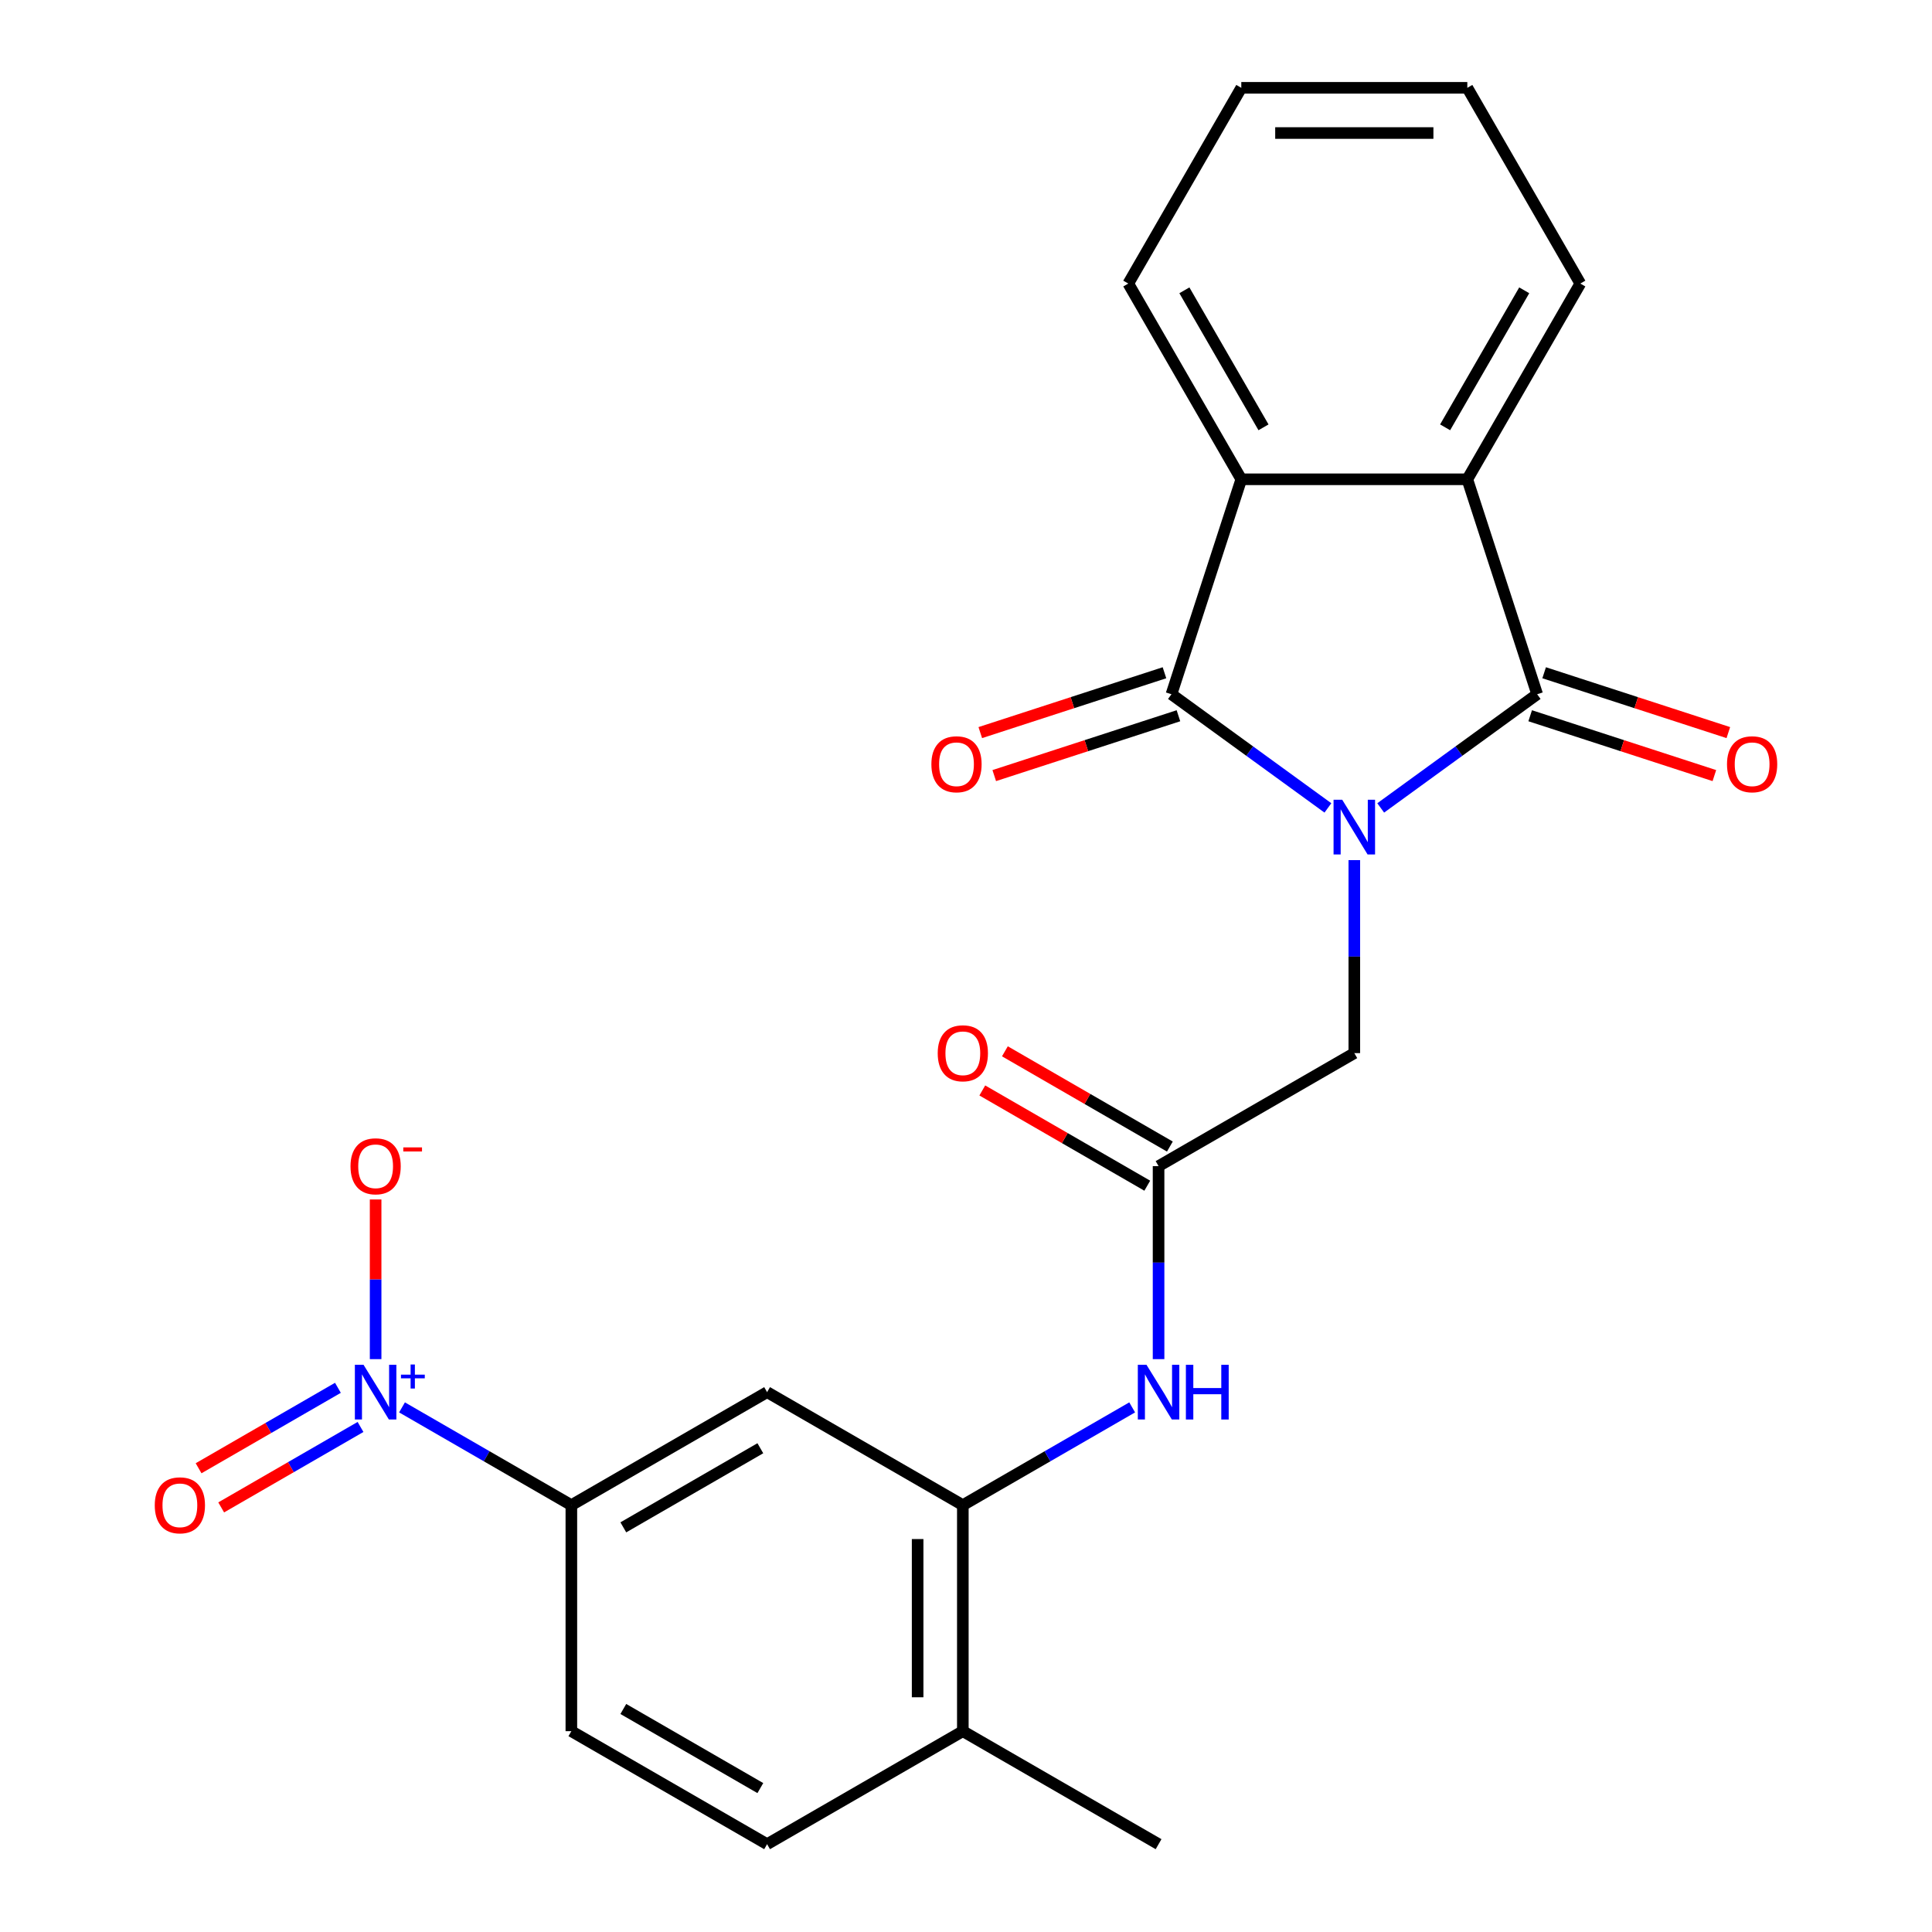 <?xml version='1.0' encoding='iso-8859-1'?>
<svg version='1.1' baseProfile='full'
              xmlns='http://www.w3.org/2000/svg'
                      xmlns:rdkit='http://www.rdkit.org/xml'
                      xmlns:xlink='http://www.w3.org/1999/xlink'
                  xml:space='preserve'
width='1000px' height='1000px' viewBox='0 0 1000 1000'>
<!-- END OF HEADER -->
<rect style='opacity:1.0;fill:#FFFFFF;stroke:none' width='1000' height='1000' x='0' y='0'> </rect>
<path class='bond-0' d='M 687.323,418.177 L 646.833,388.76' style='fill:none;fill-rule:evenodd;stroke:#0000FF;stroke-width:6px;stroke-linecap:butt;stroke-linejoin:miter;stroke-opacity:1' />
<path class='bond-0' d='M 646.833,388.76 L 606.344,359.342' style='fill:none;fill-rule:evenodd;stroke:#000000;stroke-width:6px;stroke-linecap:butt;stroke-linejoin:miter;stroke-opacity:1' />
<path class='bond-1' d='M 714.652,418.177 L 755.142,388.76' style='fill:none;fill-rule:evenodd;stroke:#0000FF;stroke-width:6px;stroke-linecap:butt;stroke-linejoin:miter;stroke-opacity:1' />
<path class='bond-1' d='M 755.142,388.76 L 795.632,359.342' style='fill:none;fill-rule:evenodd;stroke:#000000;stroke-width:6px;stroke-linecap:butt;stroke-linejoin:miter;stroke-opacity:1' />
<path class='bond-7' d='M 700.988,445.19 L 700.988,495.141' style='fill:none;fill-rule:evenodd;stroke:#0000FF;stroke-width:6px;stroke-linecap:butt;stroke-linejoin:miter;stroke-opacity:1' />
<path class='bond-7' d='M 700.988,495.141 L 700.988,545.092' style='fill:none;fill-rule:evenodd;stroke:#000000;stroke-width:6px;stroke-linecap:butt;stroke-linejoin:miter;stroke-opacity:1' />
<path class='bond-3' d='M 606.344,359.342 L 642.494,248.081' style='fill:none;fill-rule:evenodd;stroke:#000000;stroke-width:6px;stroke-linecap:butt;stroke-linejoin:miter;stroke-opacity:1' />
<path class='bond-13' d='M 602.728,348.216 L 555.06,363.705' style='fill:none;fill-rule:evenodd;stroke:#000000;stroke-width:6px;stroke-linecap:butt;stroke-linejoin:miter;stroke-opacity:1' />
<path class='bond-13' d='M 555.06,363.705 L 507.392,379.193' style='fill:none;fill-rule:evenodd;stroke:#FF0000;stroke-width:6px;stroke-linecap:butt;stroke-linejoin:miter;stroke-opacity:1' />
<path class='bond-13' d='M 609.959,370.468 L 562.29,385.957' style='fill:none;fill-rule:evenodd;stroke:#000000;stroke-width:6px;stroke-linecap:butt;stroke-linejoin:miter;stroke-opacity:1' />
<path class='bond-13' d='M 562.29,385.957 L 514.622,401.445' style='fill:none;fill-rule:evenodd;stroke:#FF0000;stroke-width:6px;stroke-linecap:butt;stroke-linejoin:miter;stroke-opacity:1' />
<path class='bond-4' d='M 795.632,359.342 L 759.481,248.081' style='fill:none;fill-rule:evenodd;stroke:#000000;stroke-width:6px;stroke-linecap:butt;stroke-linejoin:miter;stroke-opacity:1' />
<path class='bond-12' d='M 792.017,370.468 L 839.685,385.957' style='fill:none;fill-rule:evenodd;stroke:#000000;stroke-width:6px;stroke-linecap:butt;stroke-linejoin:miter;stroke-opacity:1' />
<path class='bond-12' d='M 839.685,385.957 L 887.353,401.445' style='fill:none;fill-rule:evenodd;stroke:#FF0000;stroke-width:6px;stroke-linecap:butt;stroke-linejoin:miter;stroke-opacity:1' />
<path class='bond-12' d='M 799.247,348.216 L 846.915,363.705' style='fill:none;fill-rule:evenodd;stroke:#000000;stroke-width:6px;stroke-linecap:butt;stroke-linejoin:miter;stroke-opacity:1' />
<path class='bond-12' d='M 846.915,363.705 L 894.583,379.193' style='fill:none;fill-rule:evenodd;stroke:#FF0000;stroke-width:6px;stroke-linecap:butt;stroke-linejoin:miter;stroke-opacity:1' />
<path class='bond-2' d='M 208.085,728.461 L 251.91,753.763' style='fill:none;fill-rule:evenodd;stroke:#0000FF;stroke-width:6px;stroke-linecap:butt;stroke-linejoin:miter;stroke-opacity:1' />
<path class='bond-2' d='M 251.91,753.763 L 295.734,779.065' style='fill:none;fill-rule:evenodd;stroke:#000000;stroke-width:6px;stroke-linecap:butt;stroke-linejoin:miter;stroke-opacity:1' />
<path class='bond-11' d='M 194.421,703.487 L 194.421,662.165' style='fill:none;fill-rule:evenodd;stroke:#0000FF;stroke-width:6px;stroke-linecap:butt;stroke-linejoin:miter;stroke-opacity:1' />
<path class='bond-11' d='M 194.421,662.165 L 194.421,620.843' style='fill:none;fill-rule:evenodd;stroke:#FF0000;stroke-width:6px;stroke-linecap:butt;stroke-linejoin:miter;stroke-opacity:1' />
<path class='bond-14' d='M 174.907,718.33 L 138.847,739.149' style='fill:none;fill-rule:evenodd;stroke:#0000FF;stroke-width:6px;stroke-linecap:butt;stroke-linejoin:miter;stroke-opacity:1' />
<path class='bond-14' d='M 138.847,739.149 L 102.788,759.968' style='fill:none;fill-rule:evenodd;stroke:#FF0000;stroke-width:6px;stroke-linecap:butt;stroke-linejoin:miter;stroke-opacity:1' />
<path class='bond-14' d='M 186.605,738.593 L 150.546,759.412' style='fill:none;fill-rule:evenodd;stroke:#0000FF;stroke-width:6px;stroke-linecap:butt;stroke-linejoin:miter;stroke-opacity:1' />
<path class='bond-14' d='M 150.546,759.412 L 114.487,780.23' style='fill:none;fill-rule:evenodd;stroke:#FF0000;stroke-width:6px;stroke-linecap:butt;stroke-linejoin:miter;stroke-opacity:1' />
<path class='bond-20' d='M 642.494,248.081 L 584.001,146.768' style='fill:none;fill-rule:evenodd;stroke:#000000;stroke-width:6px;stroke-linecap:butt;stroke-linejoin:miter;stroke-opacity:1' />
<path class='bond-20' d='M 653.983,221.186 L 613.038,150.266' style='fill:none;fill-rule:evenodd;stroke:#000000;stroke-width:6px;stroke-linecap:butt;stroke-linejoin:miter;stroke-opacity:1' />
<path class='bond-24' d='M 642.494,248.081 L 759.481,248.081' style='fill:none;fill-rule:evenodd;stroke:#000000;stroke-width:6px;stroke-linecap:butt;stroke-linejoin:miter;stroke-opacity:1' />
<path class='bond-19' d='M 759.481,248.081 L 817.974,146.768' style='fill:none;fill-rule:evenodd;stroke:#000000;stroke-width:6px;stroke-linecap:butt;stroke-linejoin:miter;stroke-opacity:1' />
<path class='bond-19' d='M 747.992,221.186 L 788.938,150.266' style='fill:none;fill-rule:evenodd;stroke:#000000;stroke-width:6px;stroke-linecap:butt;stroke-linejoin:miter;stroke-opacity:1' />
<path class='bond-5' d='M 498.361,779.065 L 542.185,753.763' style='fill:none;fill-rule:evenodd;stroke:#000000;stroke-width:6px;stroke-linecap:butt;stroke-linejoin:miter;stroke-opacity:1' />
<path class='bond-5' d='M 542.185,753.763 L 586.01,728.461' style='fill:none;fill-rule:evenodd;stroke:#0000FF;stroke-width:6px;stroke-linecap:butt;stroke-linejoin:miter;stroke-opacity:1' />
<path class='bond-8' d='M 498.361,779.065 L 397.047,720.572' style='fill:none;fill-rule:evenodd;stroke:#000000;stroke-width:6px;stroke-linecap:butt;stroke-linejoin:miter;stroke-opacity:1' />
<path class='bond-15' d='M 498.361,779.065 L 498.361,896.052' style='fill:none;fill-rule:evenodd;stroke:#000000;stroke-width:6px;stroke-linecap:butt;stroke-linejoin:miter;stroke-opacity:1' />
<path class='bond-15' d='M 474.964,796.613 L 474.964,878.504' style='fill:none;fill-rule:evenodd;stroke:#000000;stroke-width:6px;stroke-linecap:butt;stroke-linejoin:miter;stroke-opacity:1' />
<path class='bond-6' d='M 295.734,779.065 L 397.047,720.572' style='fill:none;fill-rule:evenodd;stroke:#000000;stroke-width:6px;stroke-linecap:butt;stroke-linejoin:miter;stroke-opacity:1' />
<path class='bond-6' d='M 322.63,790.554 L 393.549,749.609' style='fill:none;fill-rule:evenodd;stroke:#000000;stroke-width:6px;stroke-linecap:butt;stroke-linejoin:miter;stroke-opacity:1' />
<path class='bond-26' d='M 295.734,779.065 L 295.734,896.052' style='fill:none;fill-rule:evenodd;stroke:#000000;stroke-width:6px;stroke-linecap:butt;stroke-linejoin:miter;stroke-opacity:1' />
<path class='bond-9' d='M 700.988,545.092 L 599.674,603.585' style='fill:none;fill-rule:evenodd;stroke:#000000;stroke-width:6px;stroke-linecap:butt;stroke-linejoin:miter;stroke-opacity:1' />
<path class='bond-10' d='M 599.674,603.585 L 599.674,653.536' style='fill:none;fill-rule:evenodd;stroke:#000000;stroke-width:6px;stroke-linecap:butt;stroke-linejoin:miter;stroke-opacity:1' />
<path class='bond-10' d='M 599.674,653.536 L 599.674,703.487' style='fill:none;fill-rule:evenodd;stroke:#0000FF;stroke-width:6px;stroke-linecap:butt;stroke-linejoin:miter;stroke-opacity:1' />
<path class='bond-16' d='M 605.524,593.454 L 562.829,568.804' style='fill:none;fill-rule:evenodd;stroke:#000000;stroke-width:6px;stroke-linecap:butt;stroke-linejoin:miter;stroke-opacity:1' />
<path class='bond-16' d='M 562.829,568.804 L 520.135,544.155' style='fill:none;fill-rule:evenodd;stroke:#FF0000;stroke-width:6px;stroke-linecap:butt;stroke-linejoin:miter;stroke-opacity:1' />
<path class='bond-16' d='M 593.825,613.717 L 551.131,589.067' style='fill:none;fill-rule:evenodd;stroke:#000000;stroke-width:6px;stroke-linecap:butt;stroke-linejoin:miter;stroke-opacity:1' />
<path class='bond-16' d='M 551.131,589.067 L 508.436,564.418' style='fill:none;fill-rule:evenodd;stroke:#FF0000;stroke-width:6px;stroke-linecap:butt;stroke-linejoin:miter;stroke-opacity:1' />
<path class='bond-18' d='M 498.361,896.052 L 397.047,954.545' style='fill:none;fill-rule:evenodd;stroke:#000000;stroke-width:6px;stroke-linecap:butt;stroke-linejoin:miter;stroke-opacity:1' />
<path class='bond-21' d='M 498.361,896.052 L 599.674,954.545' style='fill:none;fill-rule:evenodd;stroke:#000000;stroke-width:6px;stroke-linecap:butt;stroke-linejoin:miter;stroke-opacity:1' />
<path class='bond-17' d='M 295.734,896.052 L 397.047,954.545' style='fill:none;fill-rule:evenodd;stroke:#000000;stroke-width:6px;stroke-linecap:butt;stroke-linejoin:miter;stroke-opacity:1' />
<path class='bond-17' d='M 322.63,884.563 L 393.549,925.509' style='fill:none;fill-rule:evenodd;stroke:#000000;stroke-width:6px;stroke-linecap:butt;stroke-linejoin:miter;stroke-opacity:1' />
<path class='bond-23' d='M 817.974,146.768 L 759.481,45.455' style='fill:none;fill-rule:evenodd;stroke:#000000;stroke-width:6px;stroke-linecap:butt;stroke-linejoin:miter;stroke-opacity:1' />
<path class='bond-22' d='M 584.001,146.768 L 642.494,45.455' style='fill:none;fill-rule:evenodd;stroke:#000000;stroke-width:6px;stroke-linecap:butt;stroke-linejoin:miter;stroke-opacity:1' />
<path class='bond-25' d='M 642.494,45.455 L 759.481,45.455' style='fill:none;fill-rule:evenodd;stroke:#000000;stroke-width:6px;stroke-linecap:butt;stroke-linejoin:miter;stroke-opacity:1' />
<path class='bond-25' d='M 660.042,68.852 L 741.933,68.852' style='fill:none;fill-rule:evenodd;stroke:#000000;stroke-width:6px;stroke-linecap:butt;stroke-linejoin:miter;stroke-opacity:1' />
<path  class='atom-0' d='M 694.728 413.945
L 704.008 428.945
Q 704.928 430.425, 706.408 433.105
Q 707.888 435.785, 707.968 435.945
L 707.968 413.945
L 711.728 413.945
L 711.728 442.265
L 707.848 442.265
L 697.888 425.865
Q 696.728 423.945, 695.488 421.745
Q 694.288 419.545, 693.928 418.865
L 693.928 442.265
L 690.248 442.265
L 690.248 413.945
L 694.728 413.945
' fill='#0000FF'/>
<path  class='atom-3' d='M 188.161 706.412
L 197.441 721.412
Q 198.361 722.892, 199.841 725.572
Q 201.321 728.252, 201.401 728.412
L 201.401 706.412
L 205.161 706.412
L 205.161 734.732
L 201.281 734.732
L 191.321 718.332
Q 190.161 716.412, 188.921 714.212
Q 187.721 712.012, 187.361 711.332
L 187.361 734.732
L 183.681 734.732
L 183.681 706.412
L 188.161 706.412
' fill='#0000FF'/>
<path  class='atom-3' d='M 207.537 711.517
L 212.526 711.517
L 212.526 706.263
L 214.744 706.263
L 214.744 711.517
L 219.865 711.517
L 219.865 713.418
L 214.744 713.418
L 214.744 718.698
L 212.526 718.698
L 212.526 713.418
L 207.537 713.418
L 207.537 711.517
' fill='#0000FF'/>
<path  class='atom-11' d='M 593.414 706.412
L 602.694 721.412
Q 603.614 722.892, 605.094 725.572
Q 606.574 728.252, 606.654 728.412
L 606.654 706.412
L 610.414 706.412
L 610.414 734.732
L 606.534 734.732
L 596.574 718.332
Q 595.414 716.412, 594.174 714.212
Q 592.974 712.012, 592.614 711.332
L 592.614 734.732
L 588.934 734.732
L 588.934 706.412
L 593.414 706.412
' fill='#0000FF'/>
<path  class='atom-11' d='M 613.814 706.412
L 617.654 706.412
L 617.654 718.452
L 632.134 718.452
L 632.134 706.412
L 635.974 706.412
L 635.974 734.732
L 632.134 734.732
L 632.134 721.652
L 617.654 721.652
L 617.654 734.732
L 613.814 734.732
L 613.814 706.412
' fill='#0000FF'/>
<path  class='atom-12' d='M 181.421 603.665
Q 181.421 596.865, 184.781 593.065
Q 188.141 589.265, 194.421 589.265
Q 200.701 589.265, 204.061 593.065
Q 207.421 596.865, 207.421 603.665
Q 207.421 610.545, 204.021 614.465
Q 200.621 618.345, 194.421 618.345
Q 188.181 618.345, 184.781 614.465
Q 181.421 610.585, 181.421 603.665
M 194.421 615.145
Q 198.741 615.145, 201.061 612.265
Q 203.421 609.345, 203.421 603.665
Q 203.421 598.105, 201.061 595.305
Q 198.741 592.465, 194.421 592.465
Q 190.101 592.465, 187.741 595.265
Q 185.421 598.065, 185.421 603.665
Q 185.421 609.385, 187.741 612.265
Q 190.101 615.145, 194.421 615.145
' fill='#FF0000'/>
<path  class='atom-12' d='M 208.741 593.888
L 218.429 593.888
L 218.429 596
L 208.741 596
L 208.741 593.888
' fill='#FF0000'/>
<path  class='atom-13' d='M 893.893 395.573
Q 893.893 388.773, 897.253 384.973
Q 900.613 381.173, 906.893 381.173
Q 913.173 381.173, 916.533 384.973
Q 919.893 388.773, 919.893 395.573
Q 919.893 402.453, 916.493 406.373
Q 913.093 410.253, 906.893 410.253
Q 900.653 410.253, 897.253 406.373
Q 893.893 402.493, 893.893 395.573
M 906.893 407.053
Q 911.213 407.053, 913.533 404.173
Q 915.893 401.253, 915.893 395.573
Q 915.893 390.013, 913.533 387.213
Q 911.213 384.373, 906.893 384.373
Q 902.573 384.373, 900.213 387.173
Q 897.893 389.973, 897.893 395.573
Q 897.893 401.293, 900.213 404.173
Q 902.573 407.053, 906.893 407.053
' fill='#FF0000'/>
<path  class='atom-14' d='M 482.083 395.573
Q 482.083 388.773, 485.443 384.973
Q 488.803 381.173, 495.083 381.173
Q 501.363 381.173, 504.723 384.973
Q 508.083 388.773, 508.083 395.573
Q 508.083 402.453, 504.683 406.373
Q 501.283 410.253, 495.083 410.253
Q 488.843 410.253, 485.443 406.373
Q 482.083 402.493, 482.083 395.573
M 495.083 407.053
Q 499.403 407.053, 501.723 404.173
Q 504.083 401.253, 504.083 395.573
Q 504.083 390.013, 501.723 387.213
Q 499.403 384.373, 495.083 384.373
Q 490.763 384.373, 488.403 387.173
Q 486.083 389.973, 486.083 395.573
Q 486.083 401.293, 488.403 404.173
Q 490.763 407.053, 495.083 407.053
' fill='#FF0000'/>
<path  class='atom-15' d='M 80.107 779.145
Q 80.107 772.345, 83.467 768.545
Q 86.827 764.745, 93.107 764.745
Q 99.387 764.745, 102.747 768.545
Q 106.107 772.345, 106.107 779.145
Q 106.107 786.025, 102.707 789.945
Q 99.307 793.825, 93.107 793.825
Q 86.867 793.825, 83.467 789.945
Q 80.107 786.065, 80.107 779.145
M 93.107 790.625
Q 97.427 790.625, 99.747 787.745
Q 102.107 784.825, 102.107 779.145
Q 102.107 773.585, 99.747 770.785
Q 97.427 767.945, 93.107 767.945
Q 88.787 767.945, 86.427 770.745
Q 84.107 773.545, 84.107 779.145
Q 84.107 784.865, 86.427 787.745
Q 88.787 790.625, 93.107 790.625
' fill='#FF0000'/>
<path  class='atom-17' d='M 485.361 545.172
Q 485.361 538.372, 488.721 534.572
Q 492.081 530.772, 498.361 530.772
Q 504.641 530.772, 508.001 534.572
Q 511.361 538.372, 511.361 545.172
Q 511.361 552.052, 507.961 555.972
Q 504.561 559.852, 498.361 559.852
Q 492.121 559.852, 488.721 555.972
Q 485.361 552.092, 485.361 545.172
M 498.361 556.652
Q 502.681 556.652, 505.001 553.772
Q 507.361 550.852, 507.361 545.172
Q 507.361 539.612, 505.001 536.812
Q 502.681 533.972, 498.361 533.972
Q 494.041 533.972, 491.681 536.772
Q 489.361 539.572, 489.361 545.172
Q 489.361 550.892, 491.681 553.772
Q 494.041 556.652, 498.361 556.652
' fill='#FF0000'/>
</svg>

